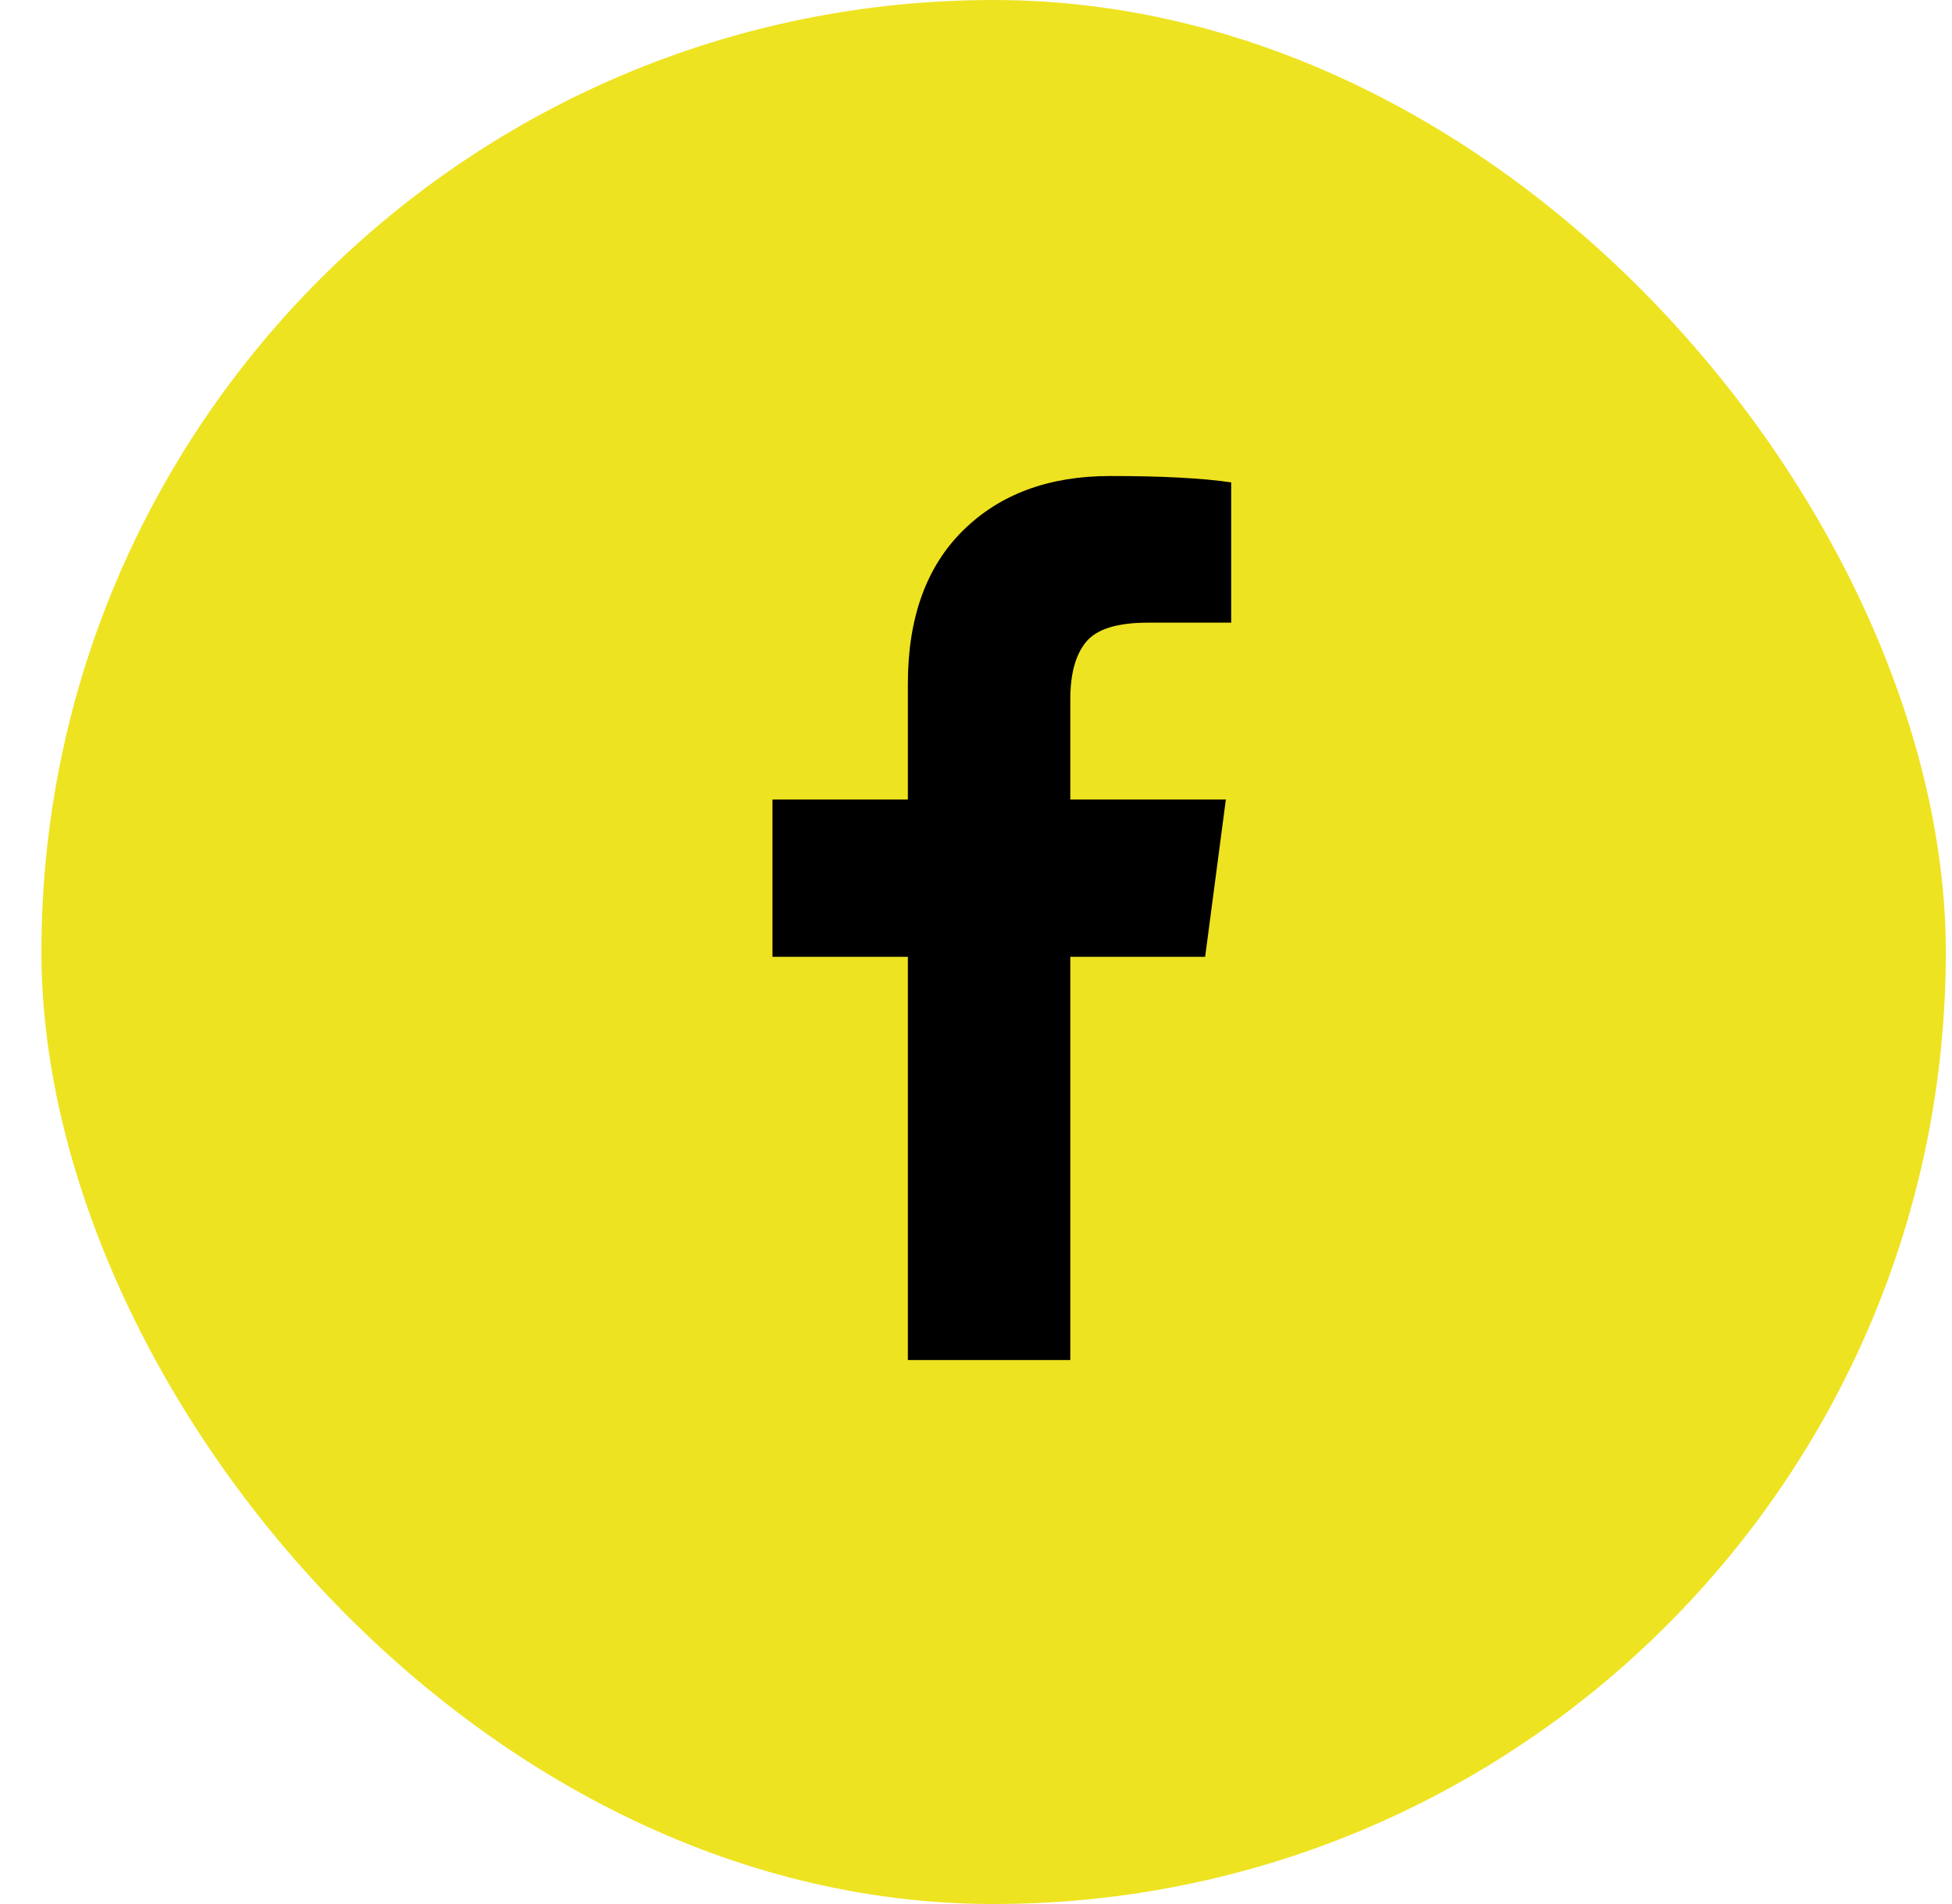 <svg width="41" height="40" viewBox="0 0 41 40" fill="none" xmlns="http://www.w3.org/2000/svg">
<rect x="0.87" width="40" height="40" rx="20" fill="#EEE321"/>
<path d="M25.86 10.134V13.081H24.109C23.47 13.081 23.038 13.214 22.815 13.482C22.592 13.75 22.481 14.152 22.481 14.688V16.797H25.748L25.313 20.101H22.481V28.572H19.069V20.101H16.225V16.797H19.069V14.364C19.069 12.98 19.455 11.907 20.228 11.144C21.001 10.381 22.031 10 23.317 10C24.41 10 25.257 10.045 25.86 10.134Z" fill="black"/>
</svg>
